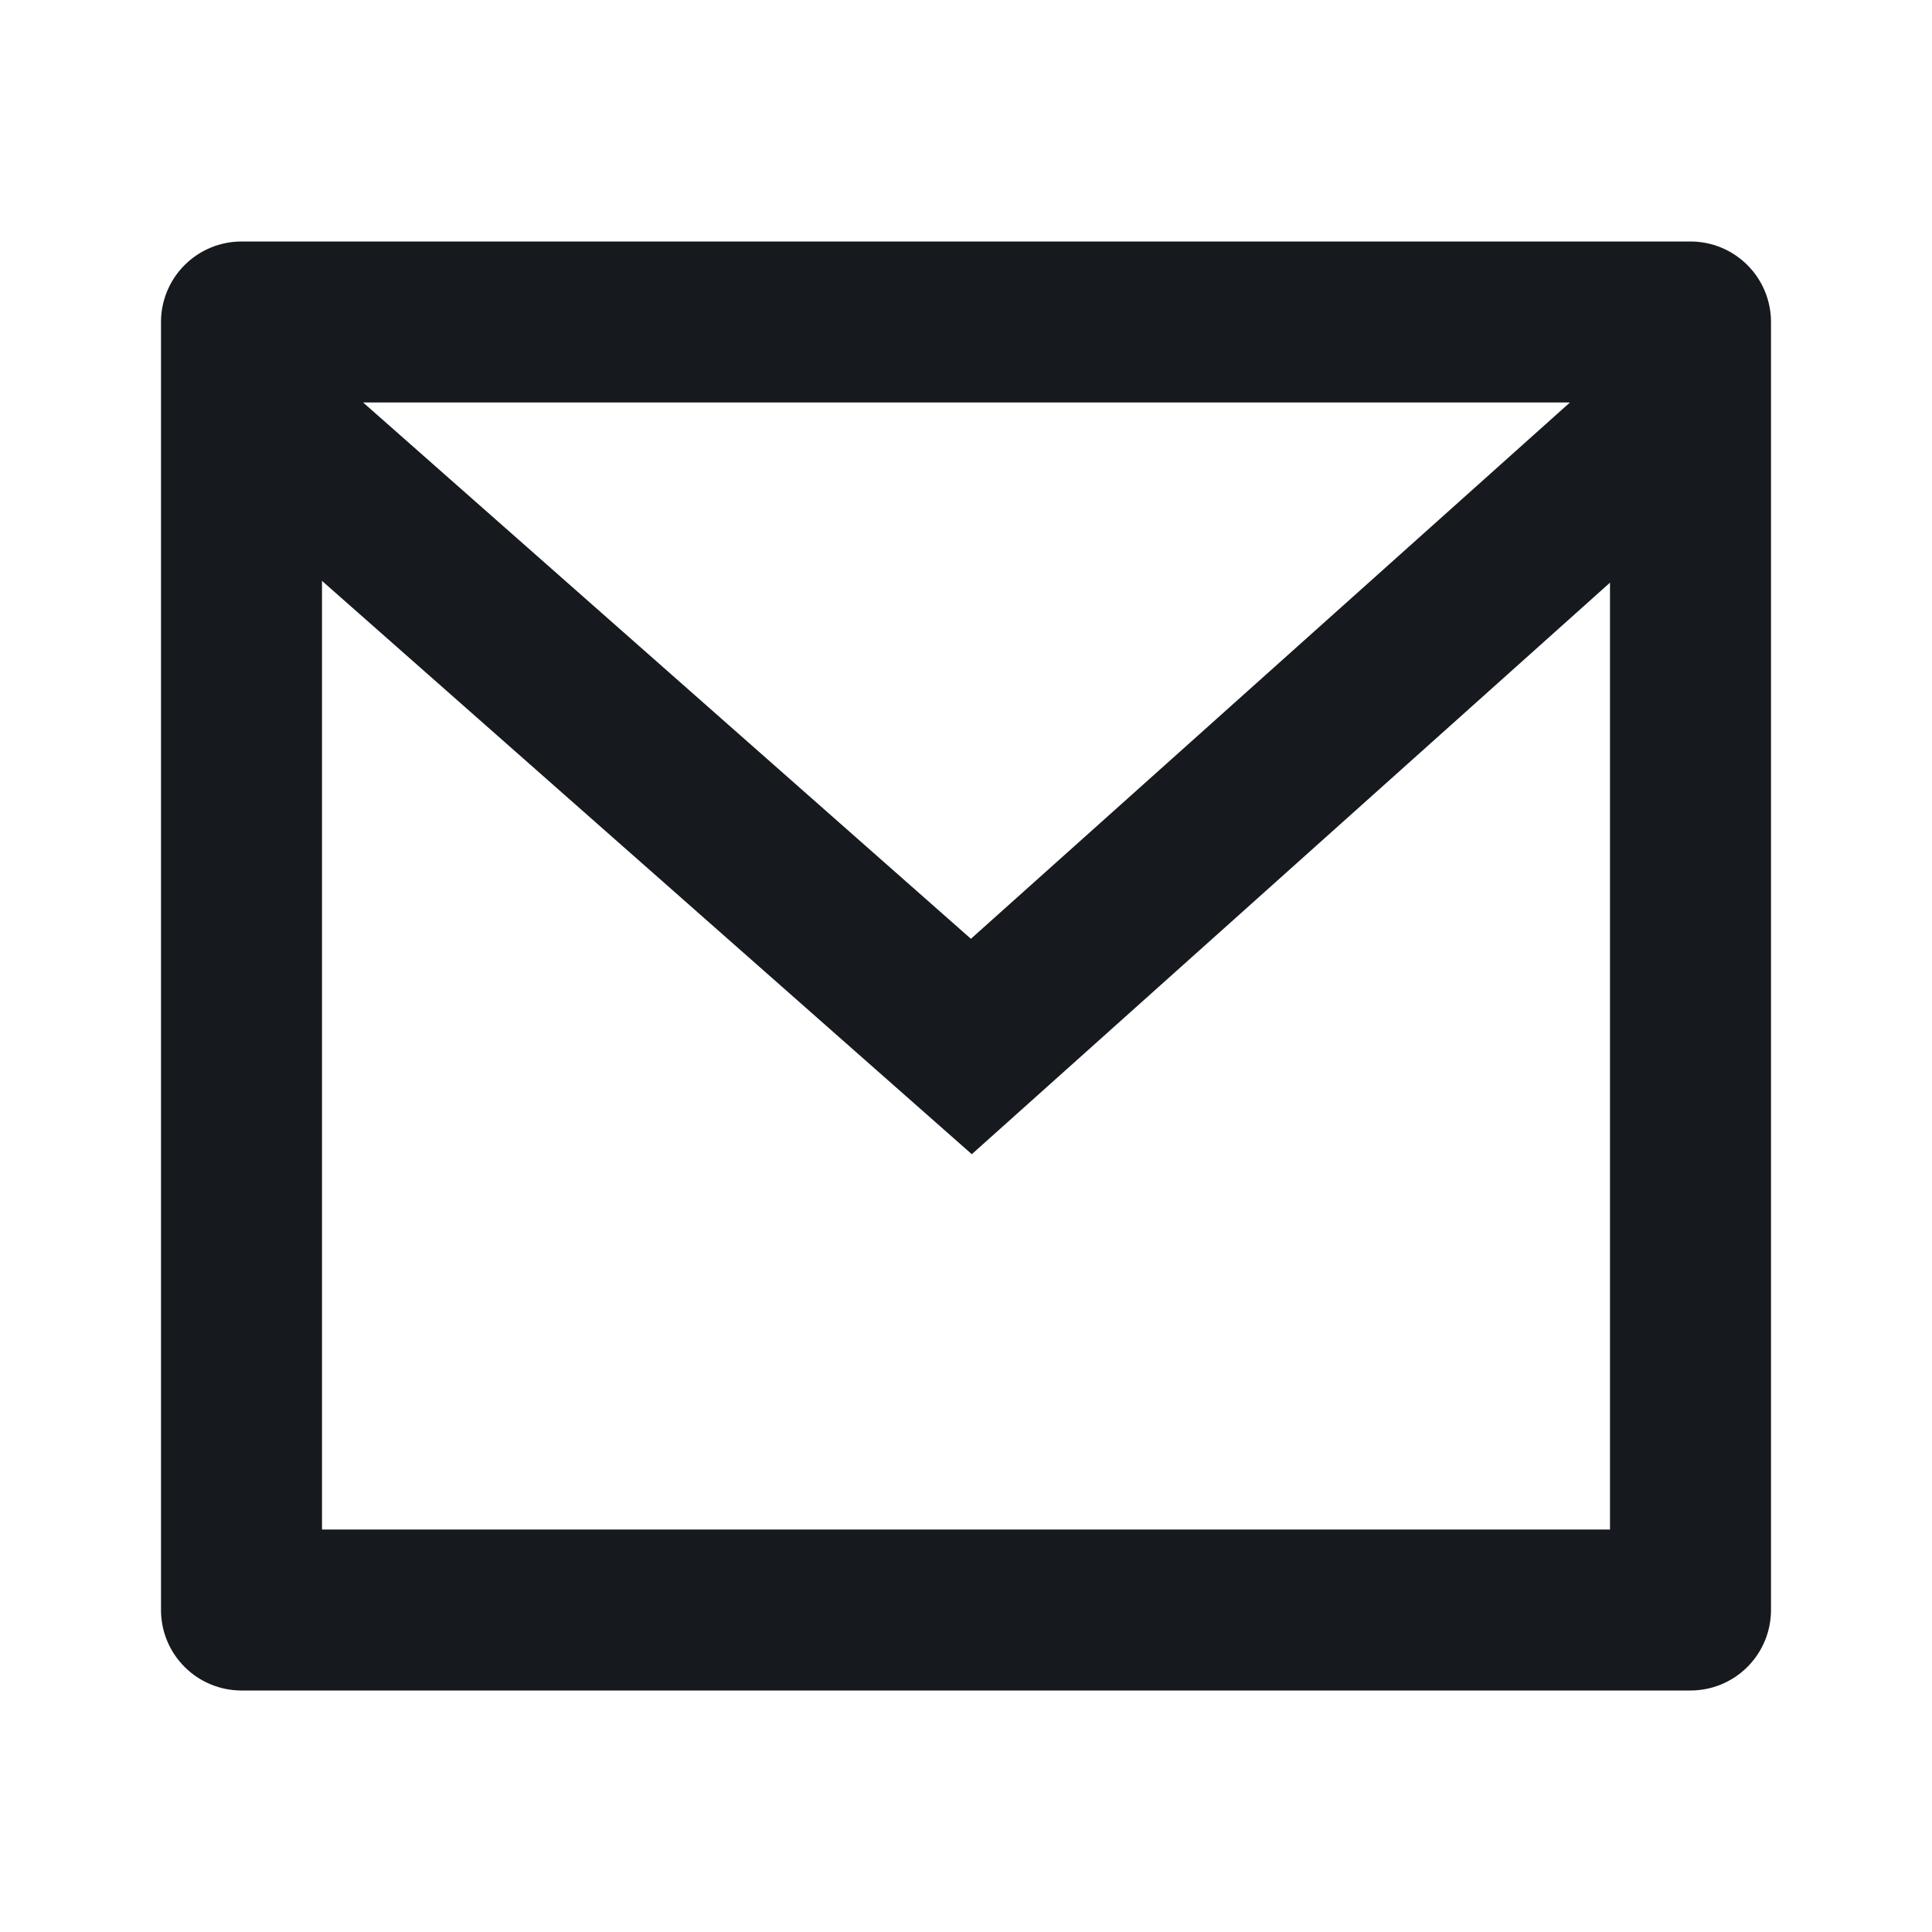 <?xml version="1.0" encoding="UTF-8"?> <svg xmlns="http://www.w3.org/2000/svg" width="96" height="96" viewBox="0 0 96 96" fill="none"> <path d="M12 12H84C85.061 12 86.078 12.421 86.828 13.172C87.579 13.922 88 14.939 88 16V80C88 81.061 87.579 82.078 86.828 82.828C86.078 83.579 85.061 84 84 84H12C10.939 84 9.922 83.579 9.172 82.828C8.421 82.078 8 81.061 8 80V16C8 14.939 8.421 13.922 9.172 13.172C9.922 12.421 10.939 12 12 12ZM80 28.952L48.288 57.352L16 28.864V76H80V28.952ZM18.044 20L48.244 46.648L78.008 20H18.044Z" fill="#161A1E"></path> </svg> 
